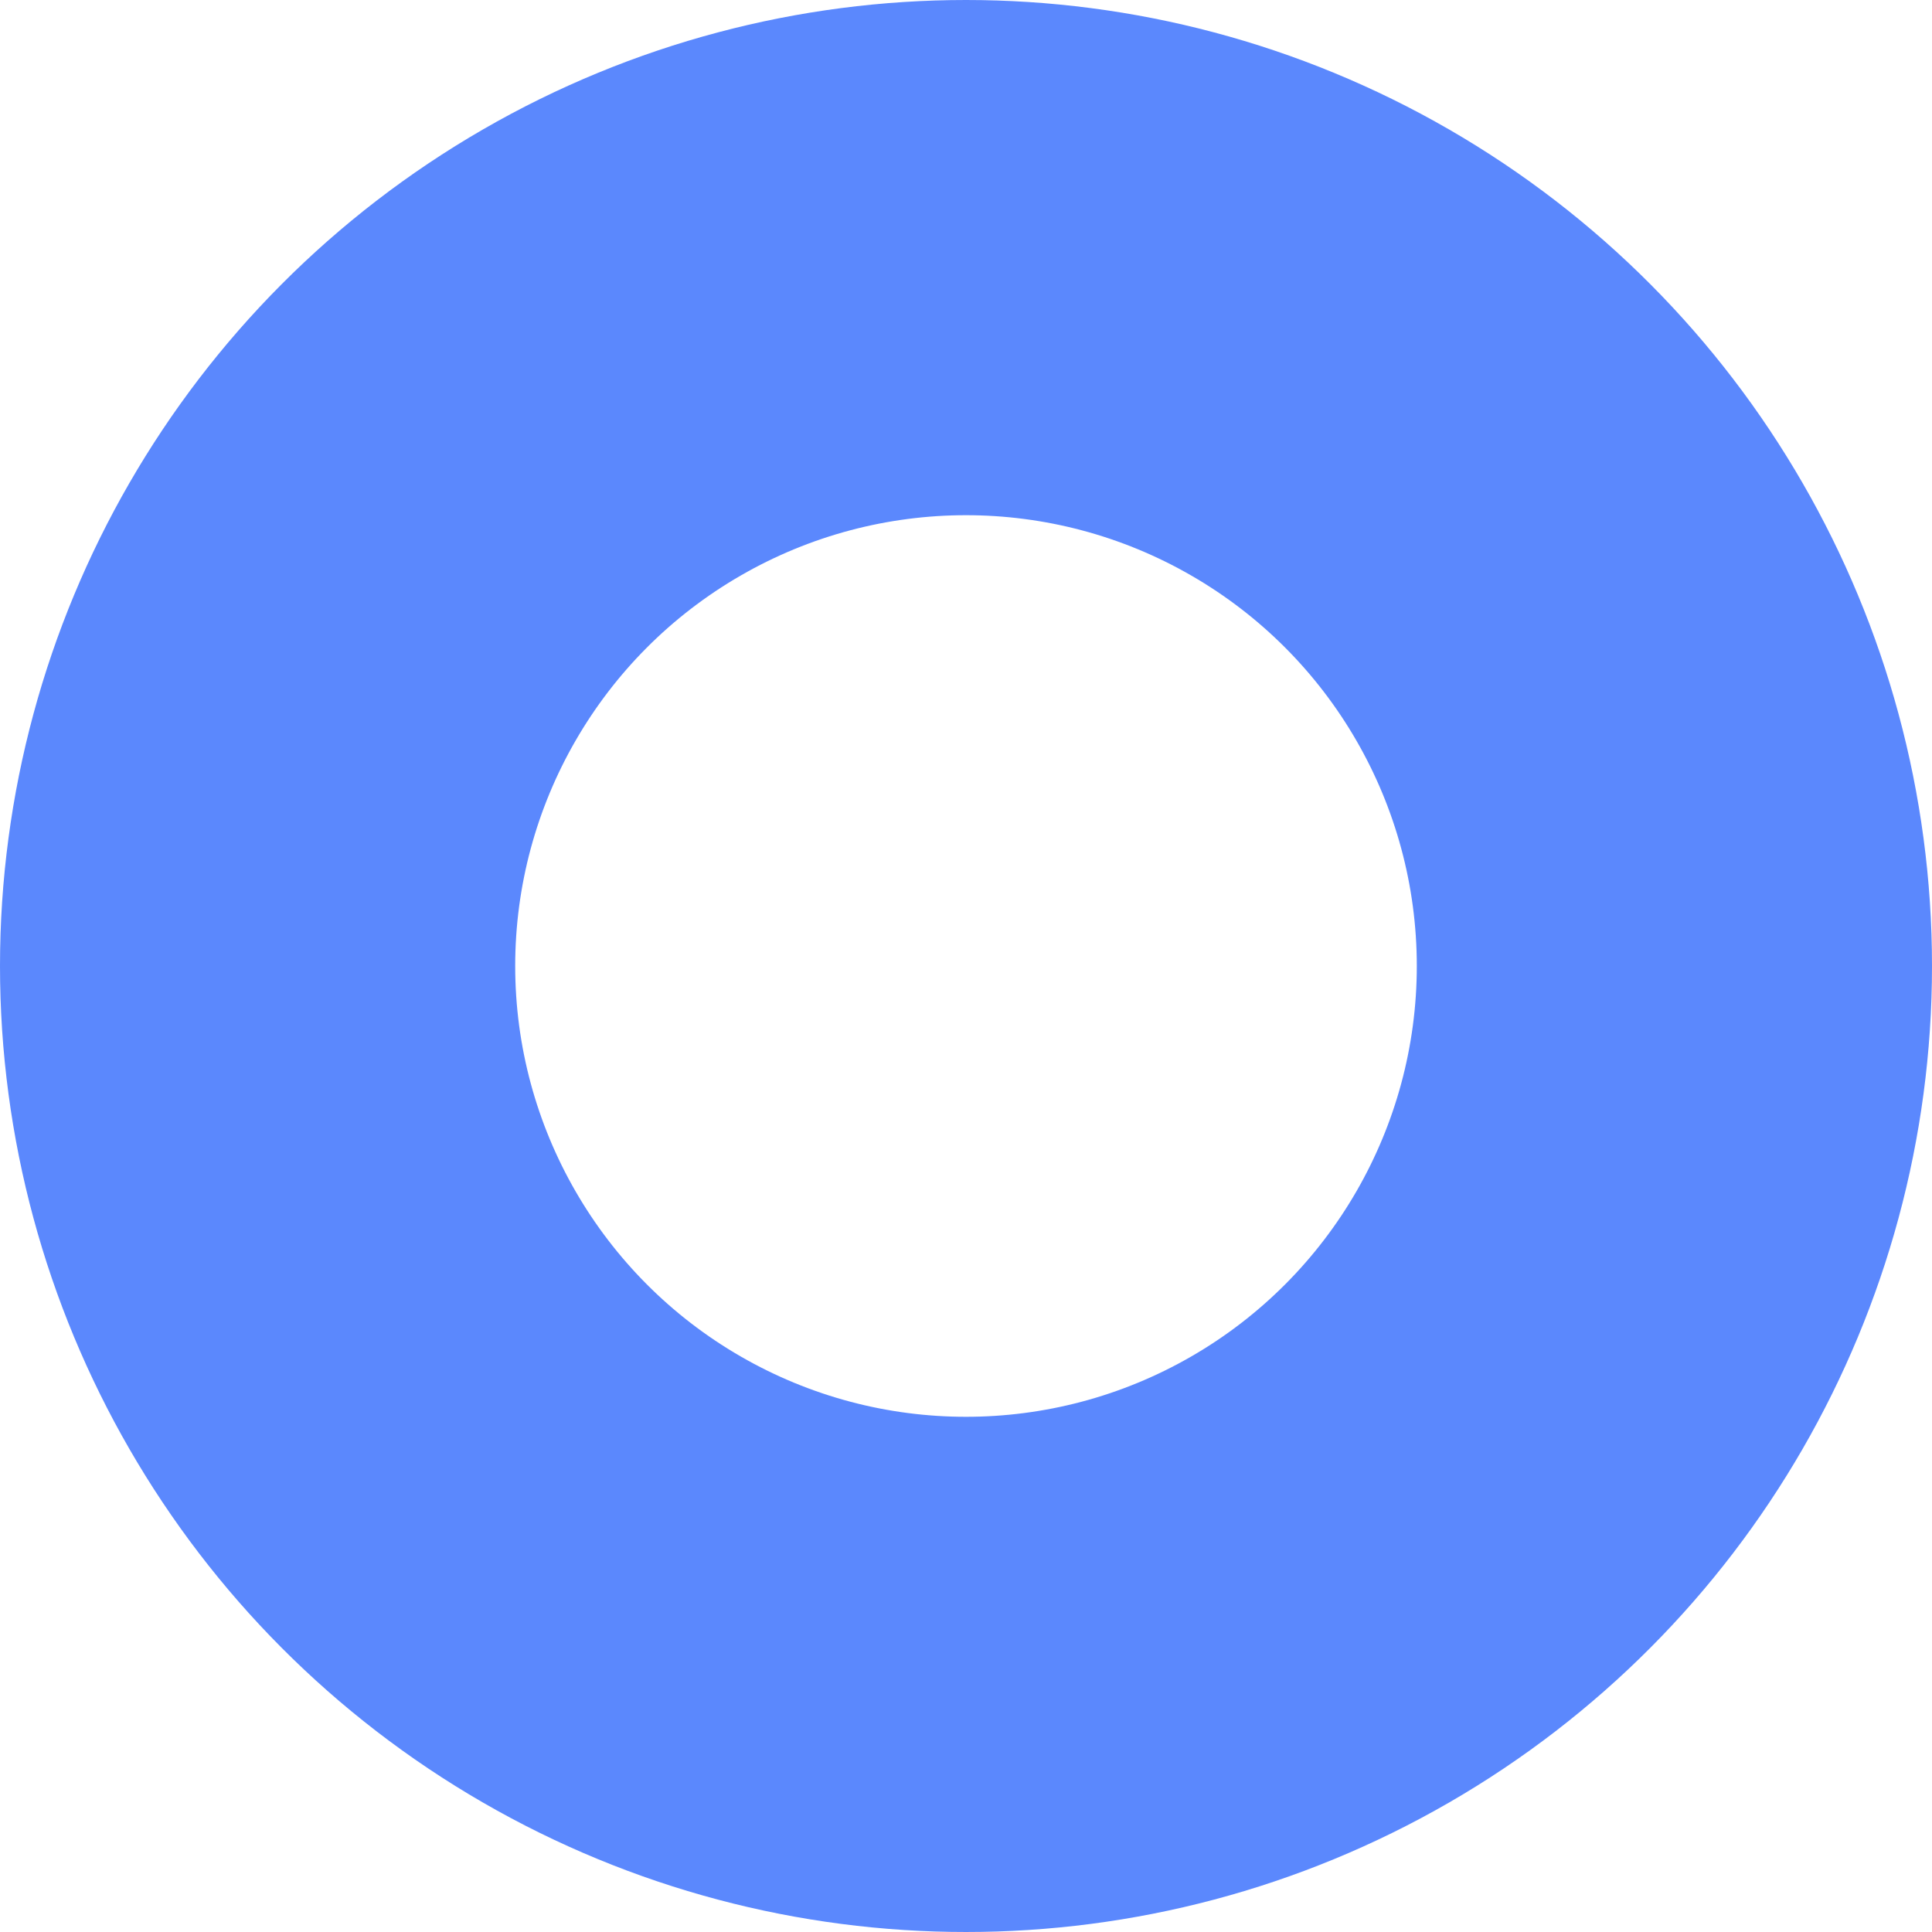 <?xml version="1.0" encoding="UTF-8"?> <svg xmlns="http://www.w3.org/2000/svg" width="750" height="750" viewBox="0 0 750 750" fill="none"><circle opacity="0.8" cx="375" cy="375" r="275" stroke="#336BFC" stroke-width="200"></circle></svg> 